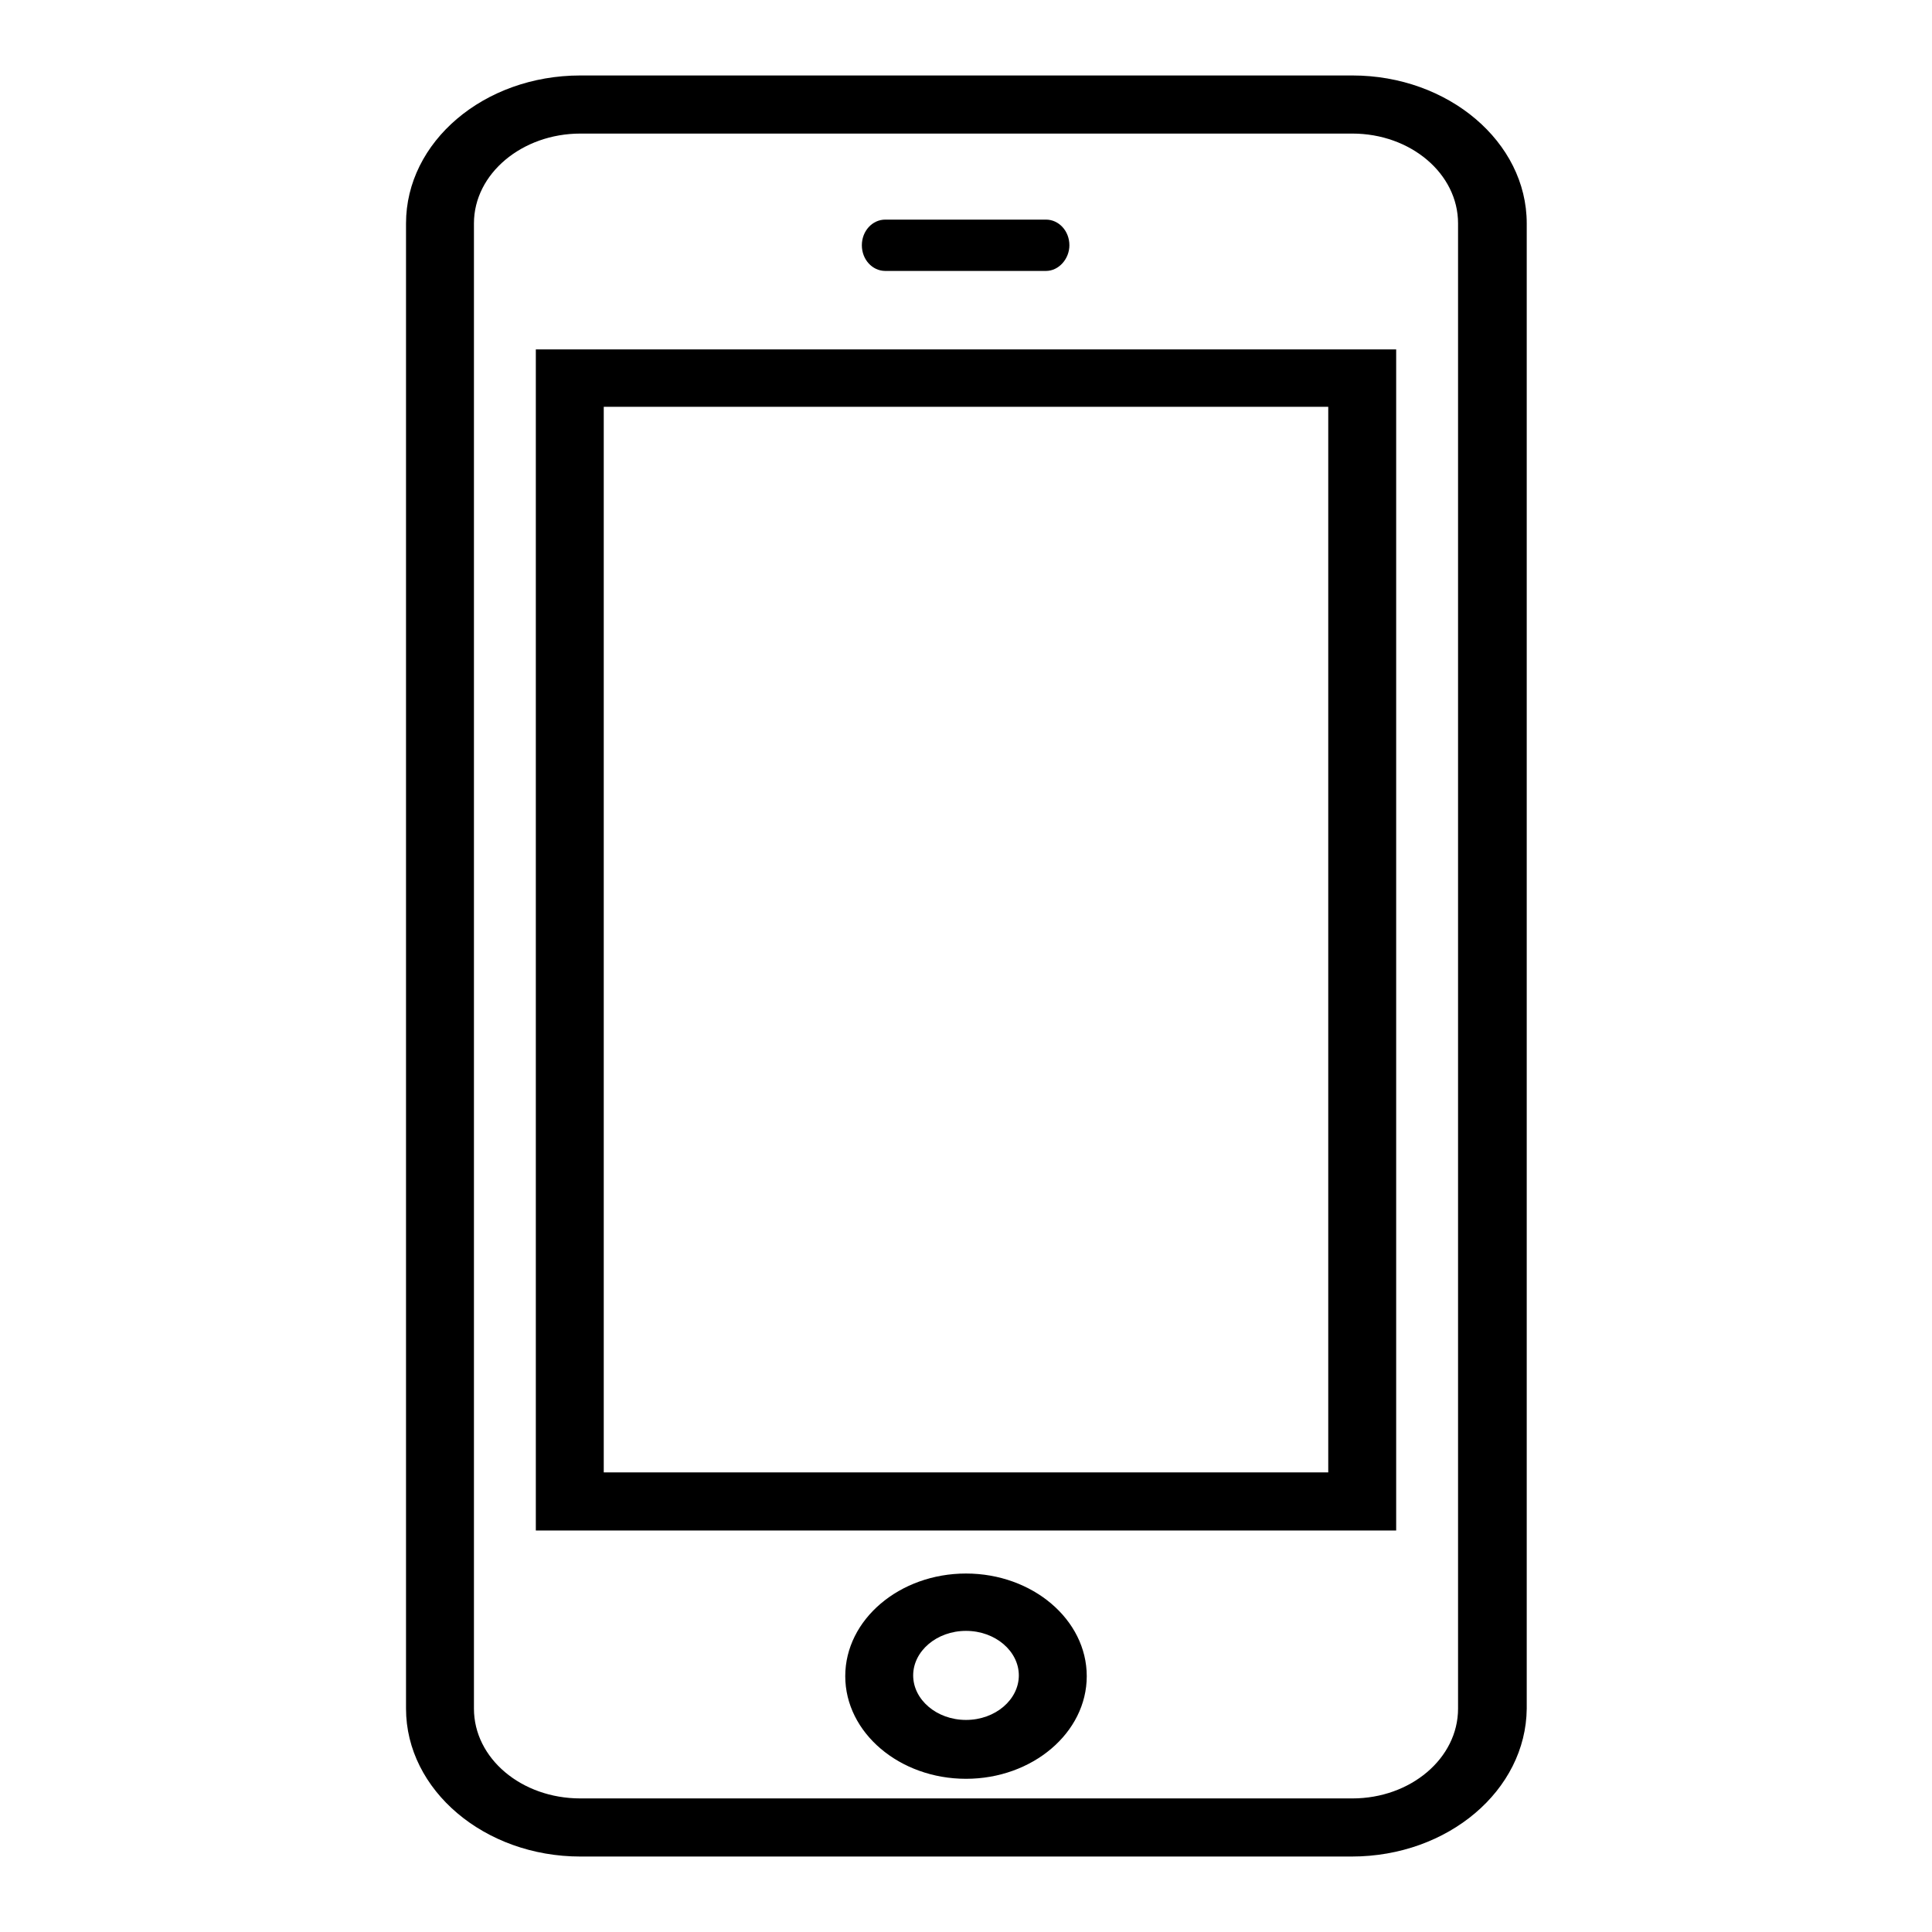 <?xml version="1.0" encoding="utf-8"?>
<!-- Svg Vector Icons : http://www.onlinewebfonts.com/icon -->
<!DOCTYPE svg PUBLIC "-//W3C//DTD SVG 1.1//EN" "http://www.w3.org/Graphics/SVG/1.1/DTD/svg11.dtd">
<svg version="1.1" xmlns="http://www.w3.org/2000/svg" xmlns:xlink="http://www.w3.org/1999/xlink" x="0px" y="0px" viewBox="0 0 256 256" enable-background="new 0 0 256 256" xml:space="preserve">
<g><g><path fill="#000000" d="M128,235.7c-8.8,0-16-6.1-16-13.6c0-7.5,7.2-13.6,16-13.6c8.8,0,16,6.1,16,13.6C144,229.6,136.8,235.7,128,235.7L128,235.7z M128,216.1c-3.9,0-7,2.7-7,5.9s3.1,5.9,7,5.9c3.9,0,7-2.7,7-5.9S131.9,216.1,128,216.1L128,216.1z M71,202.8V46.3h114v156.5H71L71,202.8z M176,53.9H80v141.2h96V53.9L176,53.9z M179.1,246H76.9c-12.7,0-23.1-8.8-23.1-19.6V29.6C53.8,18.8,64.1,10,76.9,10h102.3c12.7,0,23.1,8.8,23.1,19.6v196.8C202.2,237.2,191.9,246,179.1,246L179.1,246z M193.2,29.6c0-6.6-6.3-11.9-14-11.9H76.9c-7.7,0-14.1,5.3-14.1,11.9v196.8c0,6.6,6.3,11.9,14.1,11.9h102.3c7.7,0,14-5.3,14-11.9V29.6L193.2,29.6z M138.6,35.9h-21.3c-1.7,0-3.1-1.5-3.1-3.4c0-1.9,1.4-3.4,3.1-3.4h21.3c1.7,0,3.1,1.5,3.1,3.4C141.7,34.3,140.3,35.9,138.6,35.9L138.6,35.9z"/></g></g>
</svg>